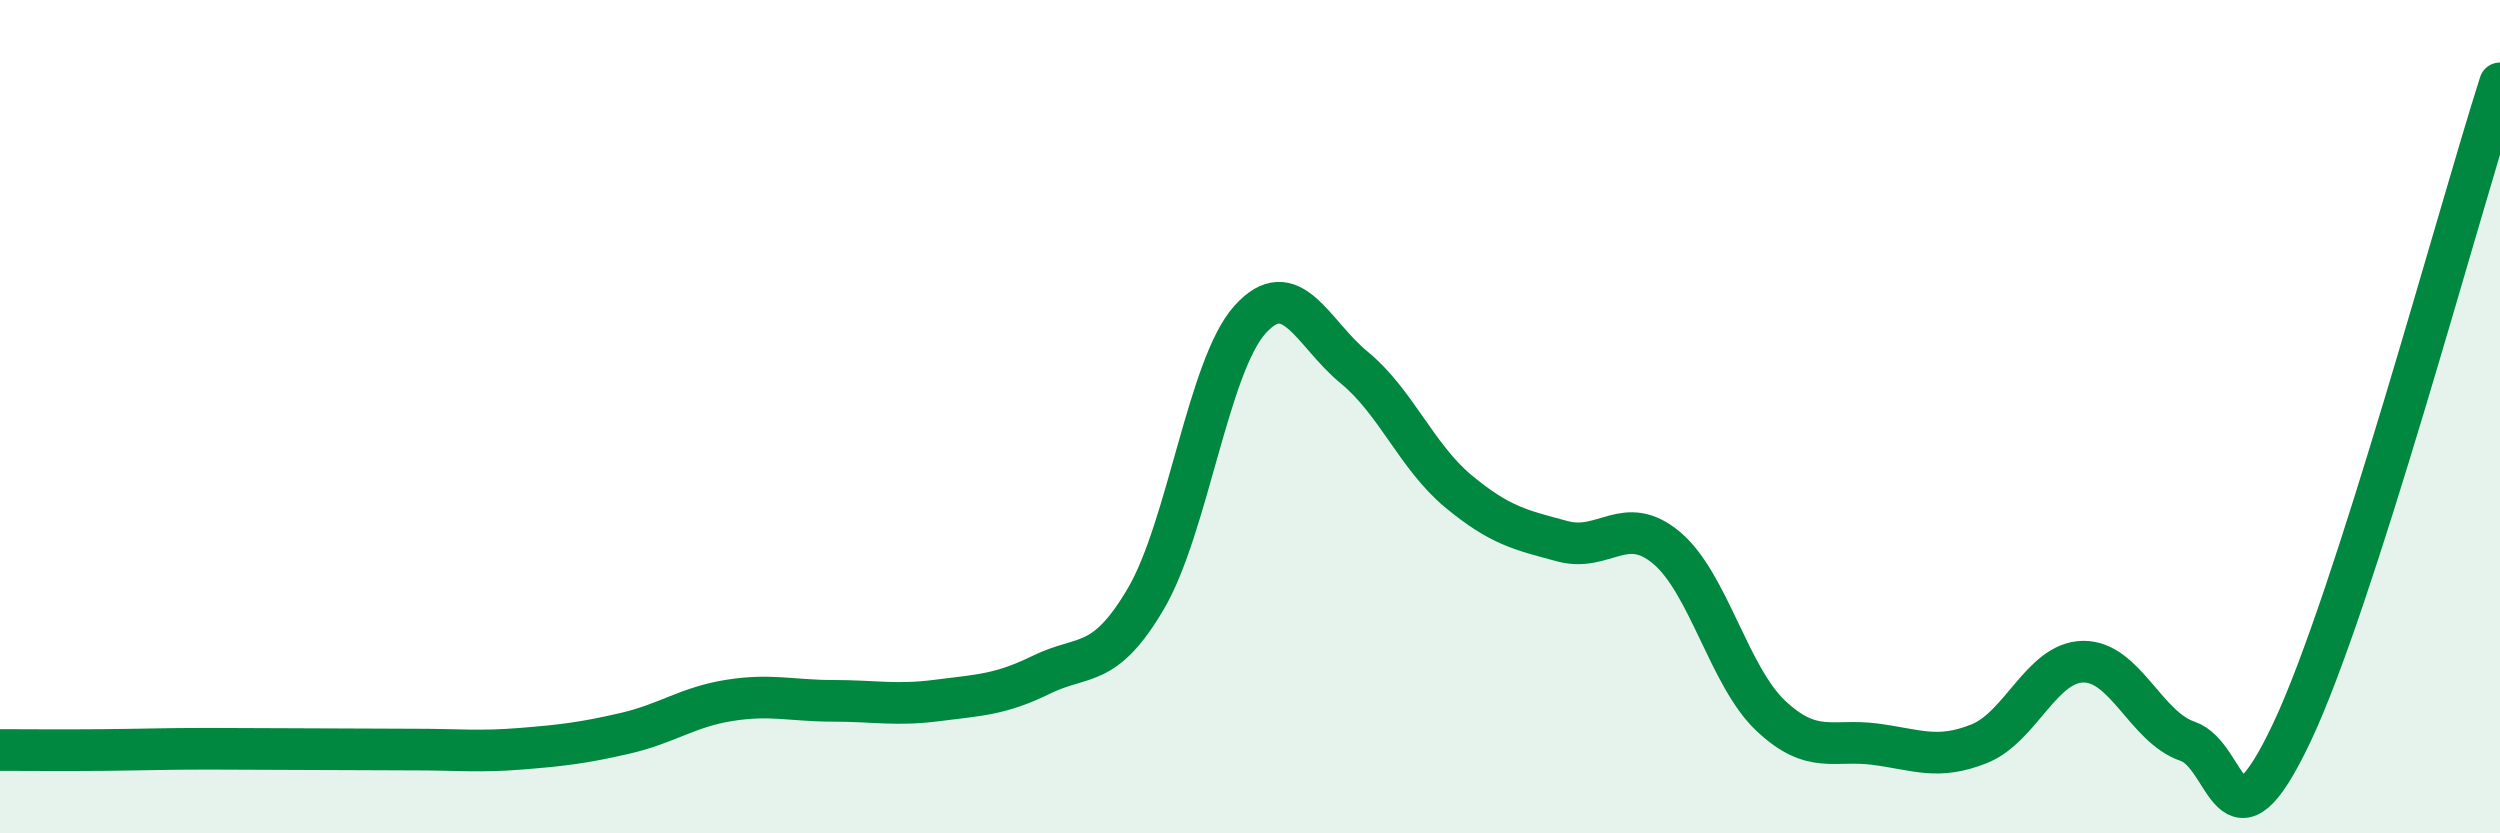 
    <svg width="60" height="20" viewBox="0 0 60 20" xmlns="http://www.w3.org/2000/svg">
      <path
        d="M 0,18 C 0.5,18 1.5,18.01 2.5,18 C 3.5,17.99 4,17.97 5,17.97 C 6,17.97 6.5,17.98 7.5,17.98 C 8.5,17.98 9,17.99 10,17.99 C 11,17.99 11.5,18.05 12.5,17.97 C 13.5,17.89 14,17.83 15,17.6 C 16,17.37 16.5,16.97 17.5,16.81 C 18.5,16.65 19,16.82 20,16.82 C 21,16.82 21.5,16.94 22.5,16.81 C 23.5,16.68 24,16.68 25,16.19 C 26,15.7 26.5,16.07 27.5,14.37 C 28.5,12.67 29,8.78 30,7.67 C 31,6.56 31.5,8 32.5,8.82 C 33.5,9.64 34,10.96 35,11.79 C 36,12.62 36.5,12.72 37.5,12.99 C 38.5,13.26 39,12.31 40,13.15 C 41,13.99 41.5,16.24 42.5,17.18 C 43.5,18.12 44,17.73 45,17.86 C 46,17.99 46.5,18.25 47.5,17.85 C 48.5,17.45 49,15.89 50,15.88 C 51,15.87 51.5,17.45 52.5,17.79 C 53.5,18.13 53.5,20.75 55,17.59 C 56.5,14.43 59,5.12 60,2L60 20L0 20Z"
        fill="#008740"
        opacity="0.1"
        stroke-linecap="round"
        stroke-linejoin="round"
      />
      <path
        d="M 0,18 C 0.5,18 1.5,18.01 2.5,18 C 3.5,17.99 4,17.97 5,17.97 C 6,17.97 6.5,17.98 7.5,17.98 C 8.5,17.98 9,17.99 10,17.99 C 11,17.99 11.5,18.05 12.5,17.97 C 13.5,17.89 14,17.83 15,17.6 C 16,17.37 16.5,16.97 17.5,16.81 C 18.5,16.65 19,16.82 20,16.82 C 21,16.82 21.5,16.94 22.5,16.81 C 23.5,16.68 24,16.68 25,16.19 C 26,15.7 26.5,16.07 27.5,14.37 C 28.5,12.67 29,8.78 30,7.67 C 31,6.56 31.5,8 32.5,8.82 C 33.5,9.64 34,10.96 35,11.79 C 36,12.62 36.5,12.72 37.5,12.99 C 38.5,13.26 39,12.31 40,13.15 C 41,13.99 41.5,16.24 42.5,17.18 C 43.5,18.12 44,17.73 45,17.86 C 46,17.99 46.5,18.25 47.5,17.85 C 48.5,17.45 49,15.89 50,15.88 C 51,15.87 51.5,17.45 52.5,17.79 C 53.5,18.13 53.5,20.75 55,17.59 C 56.5,14.43 59,5.12 60,2"
        stroke="#008740"
        stroke-width="1"
        fill="none"
        stroke-linecap="round"
        stroke-linejoin="round"
      />
    </svg>
  